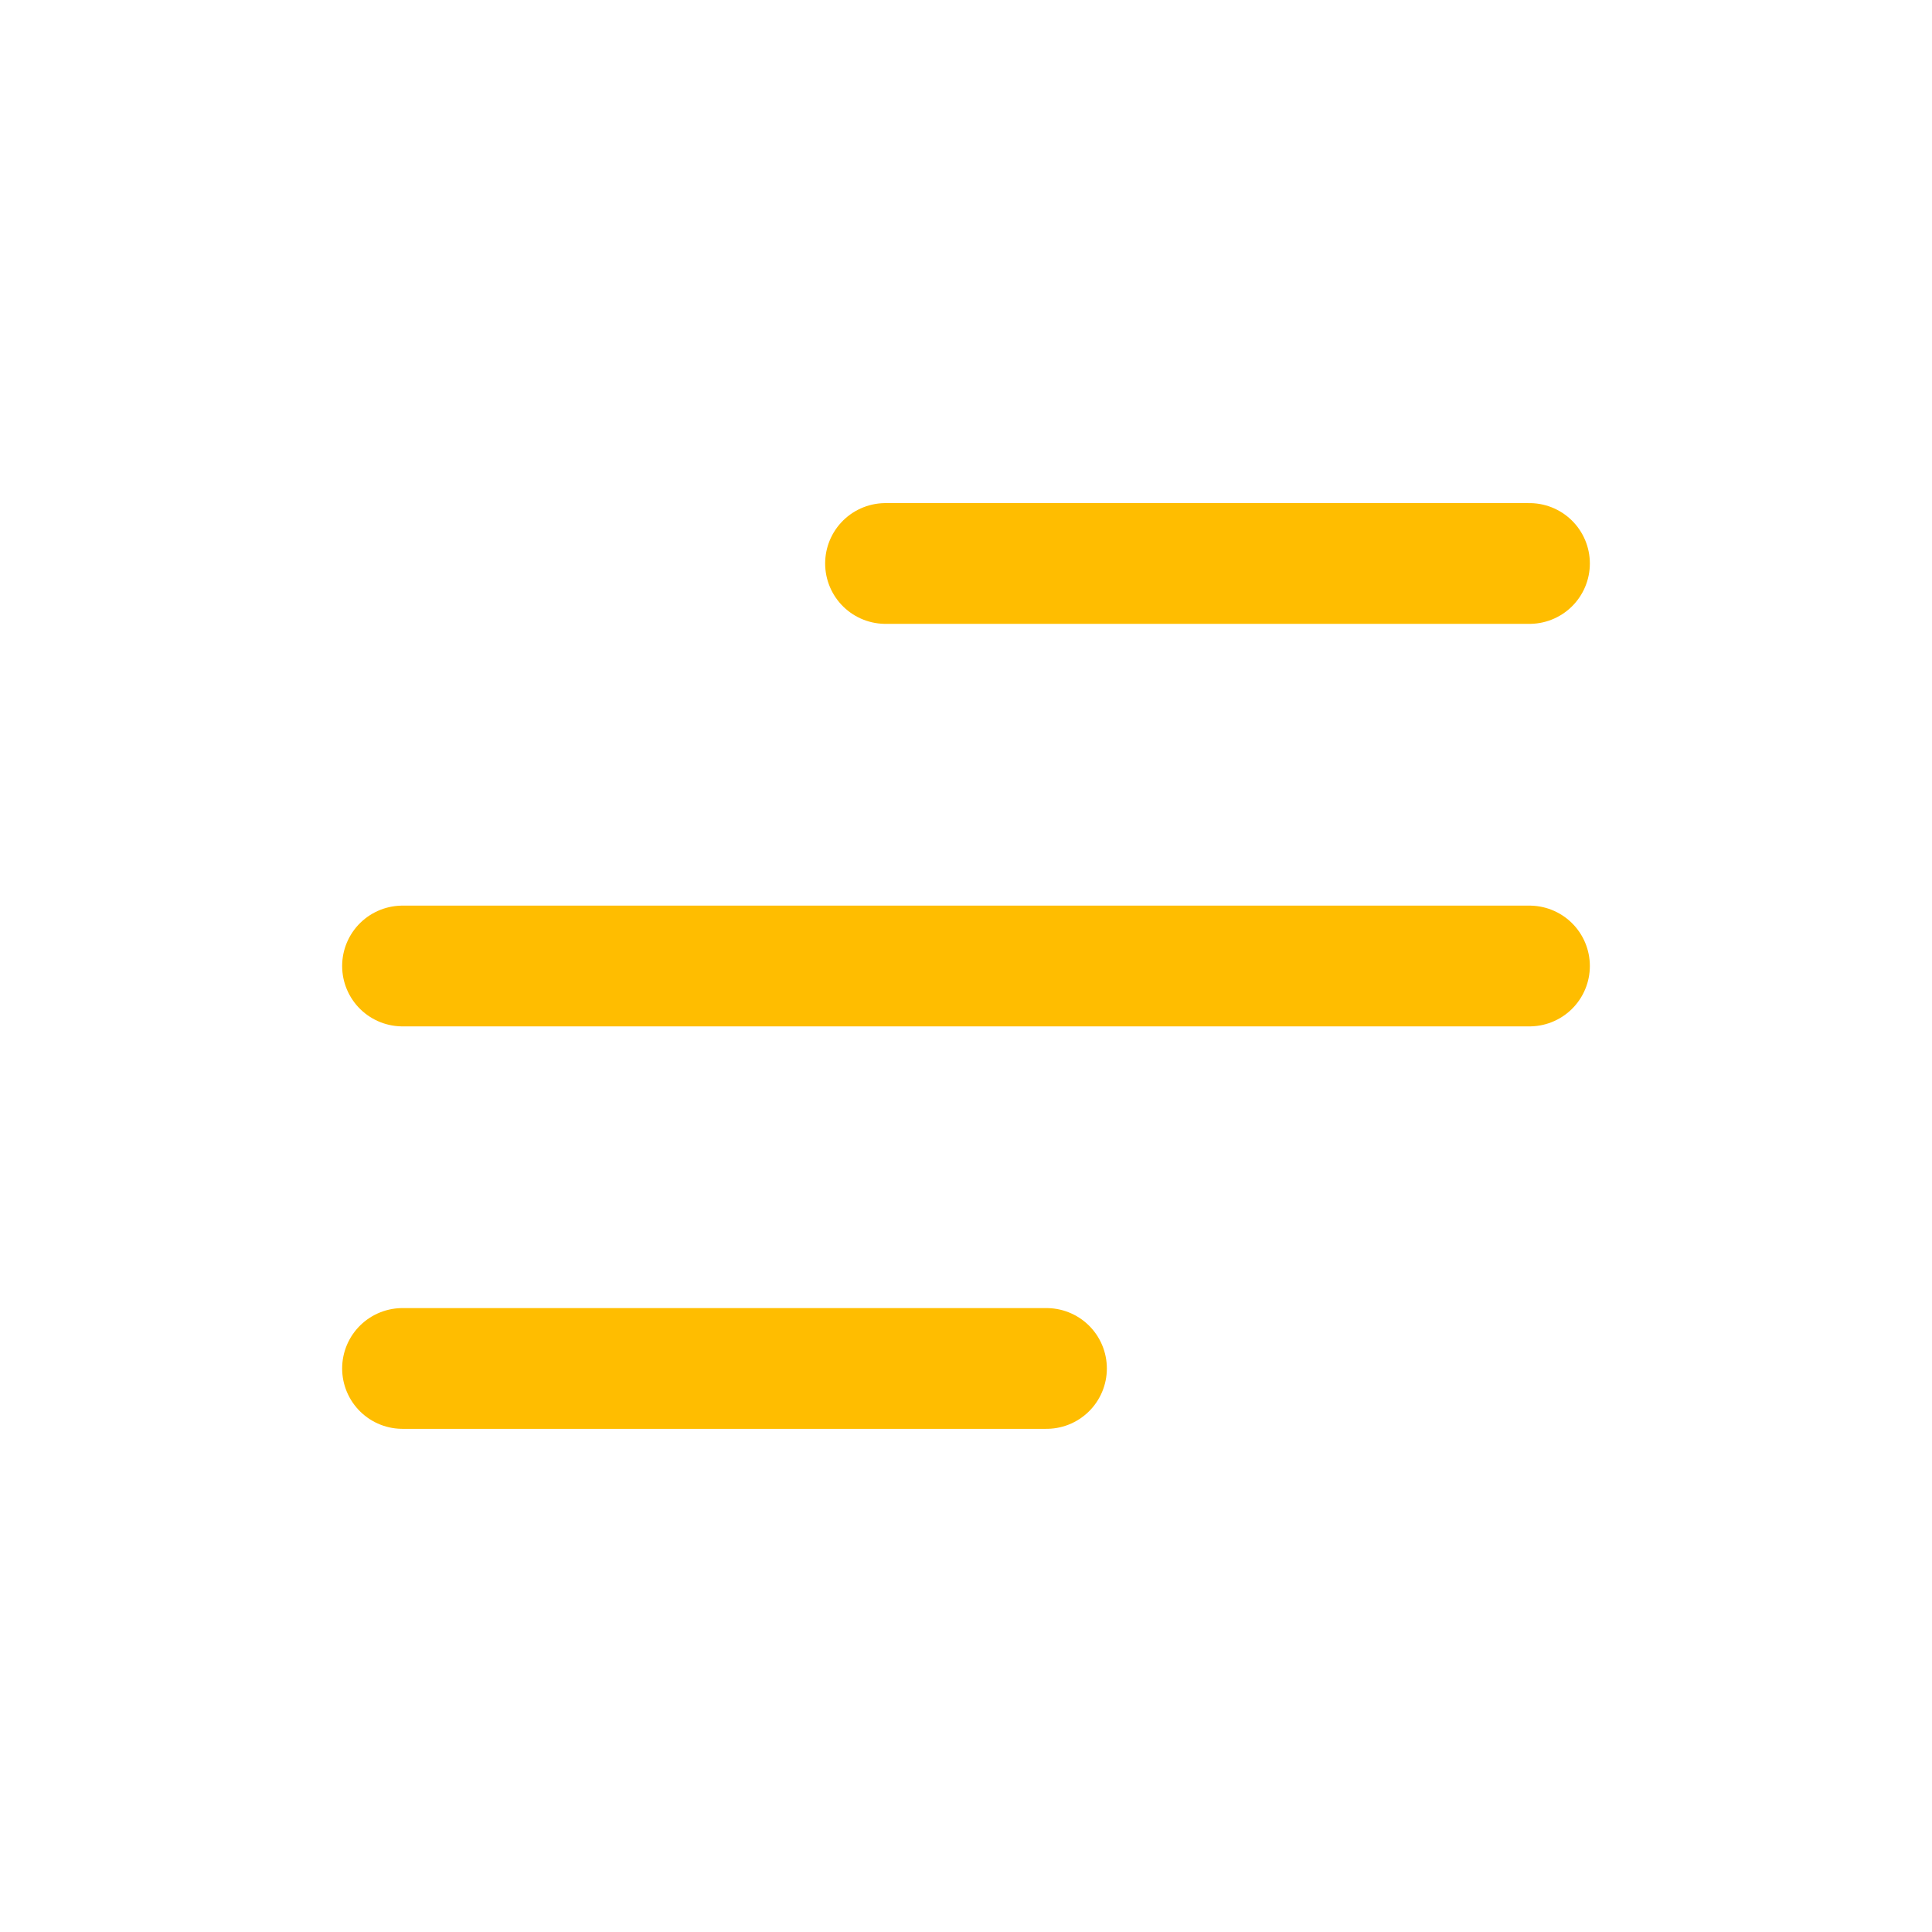 <svg width="32" height="32" fill="none" xmlns="http://www.w3.org/2000/svg"><g id="Menu / Menu_Alt_05"><path id="Vector" d="M6.667 22.666h10.666M6.667 16h18.666M14.667 9.333h10.666" stroke="#FFBD00" stroke-width="2" stroke-linecap="round" stroke-linejoin="round"/></g></svg>
